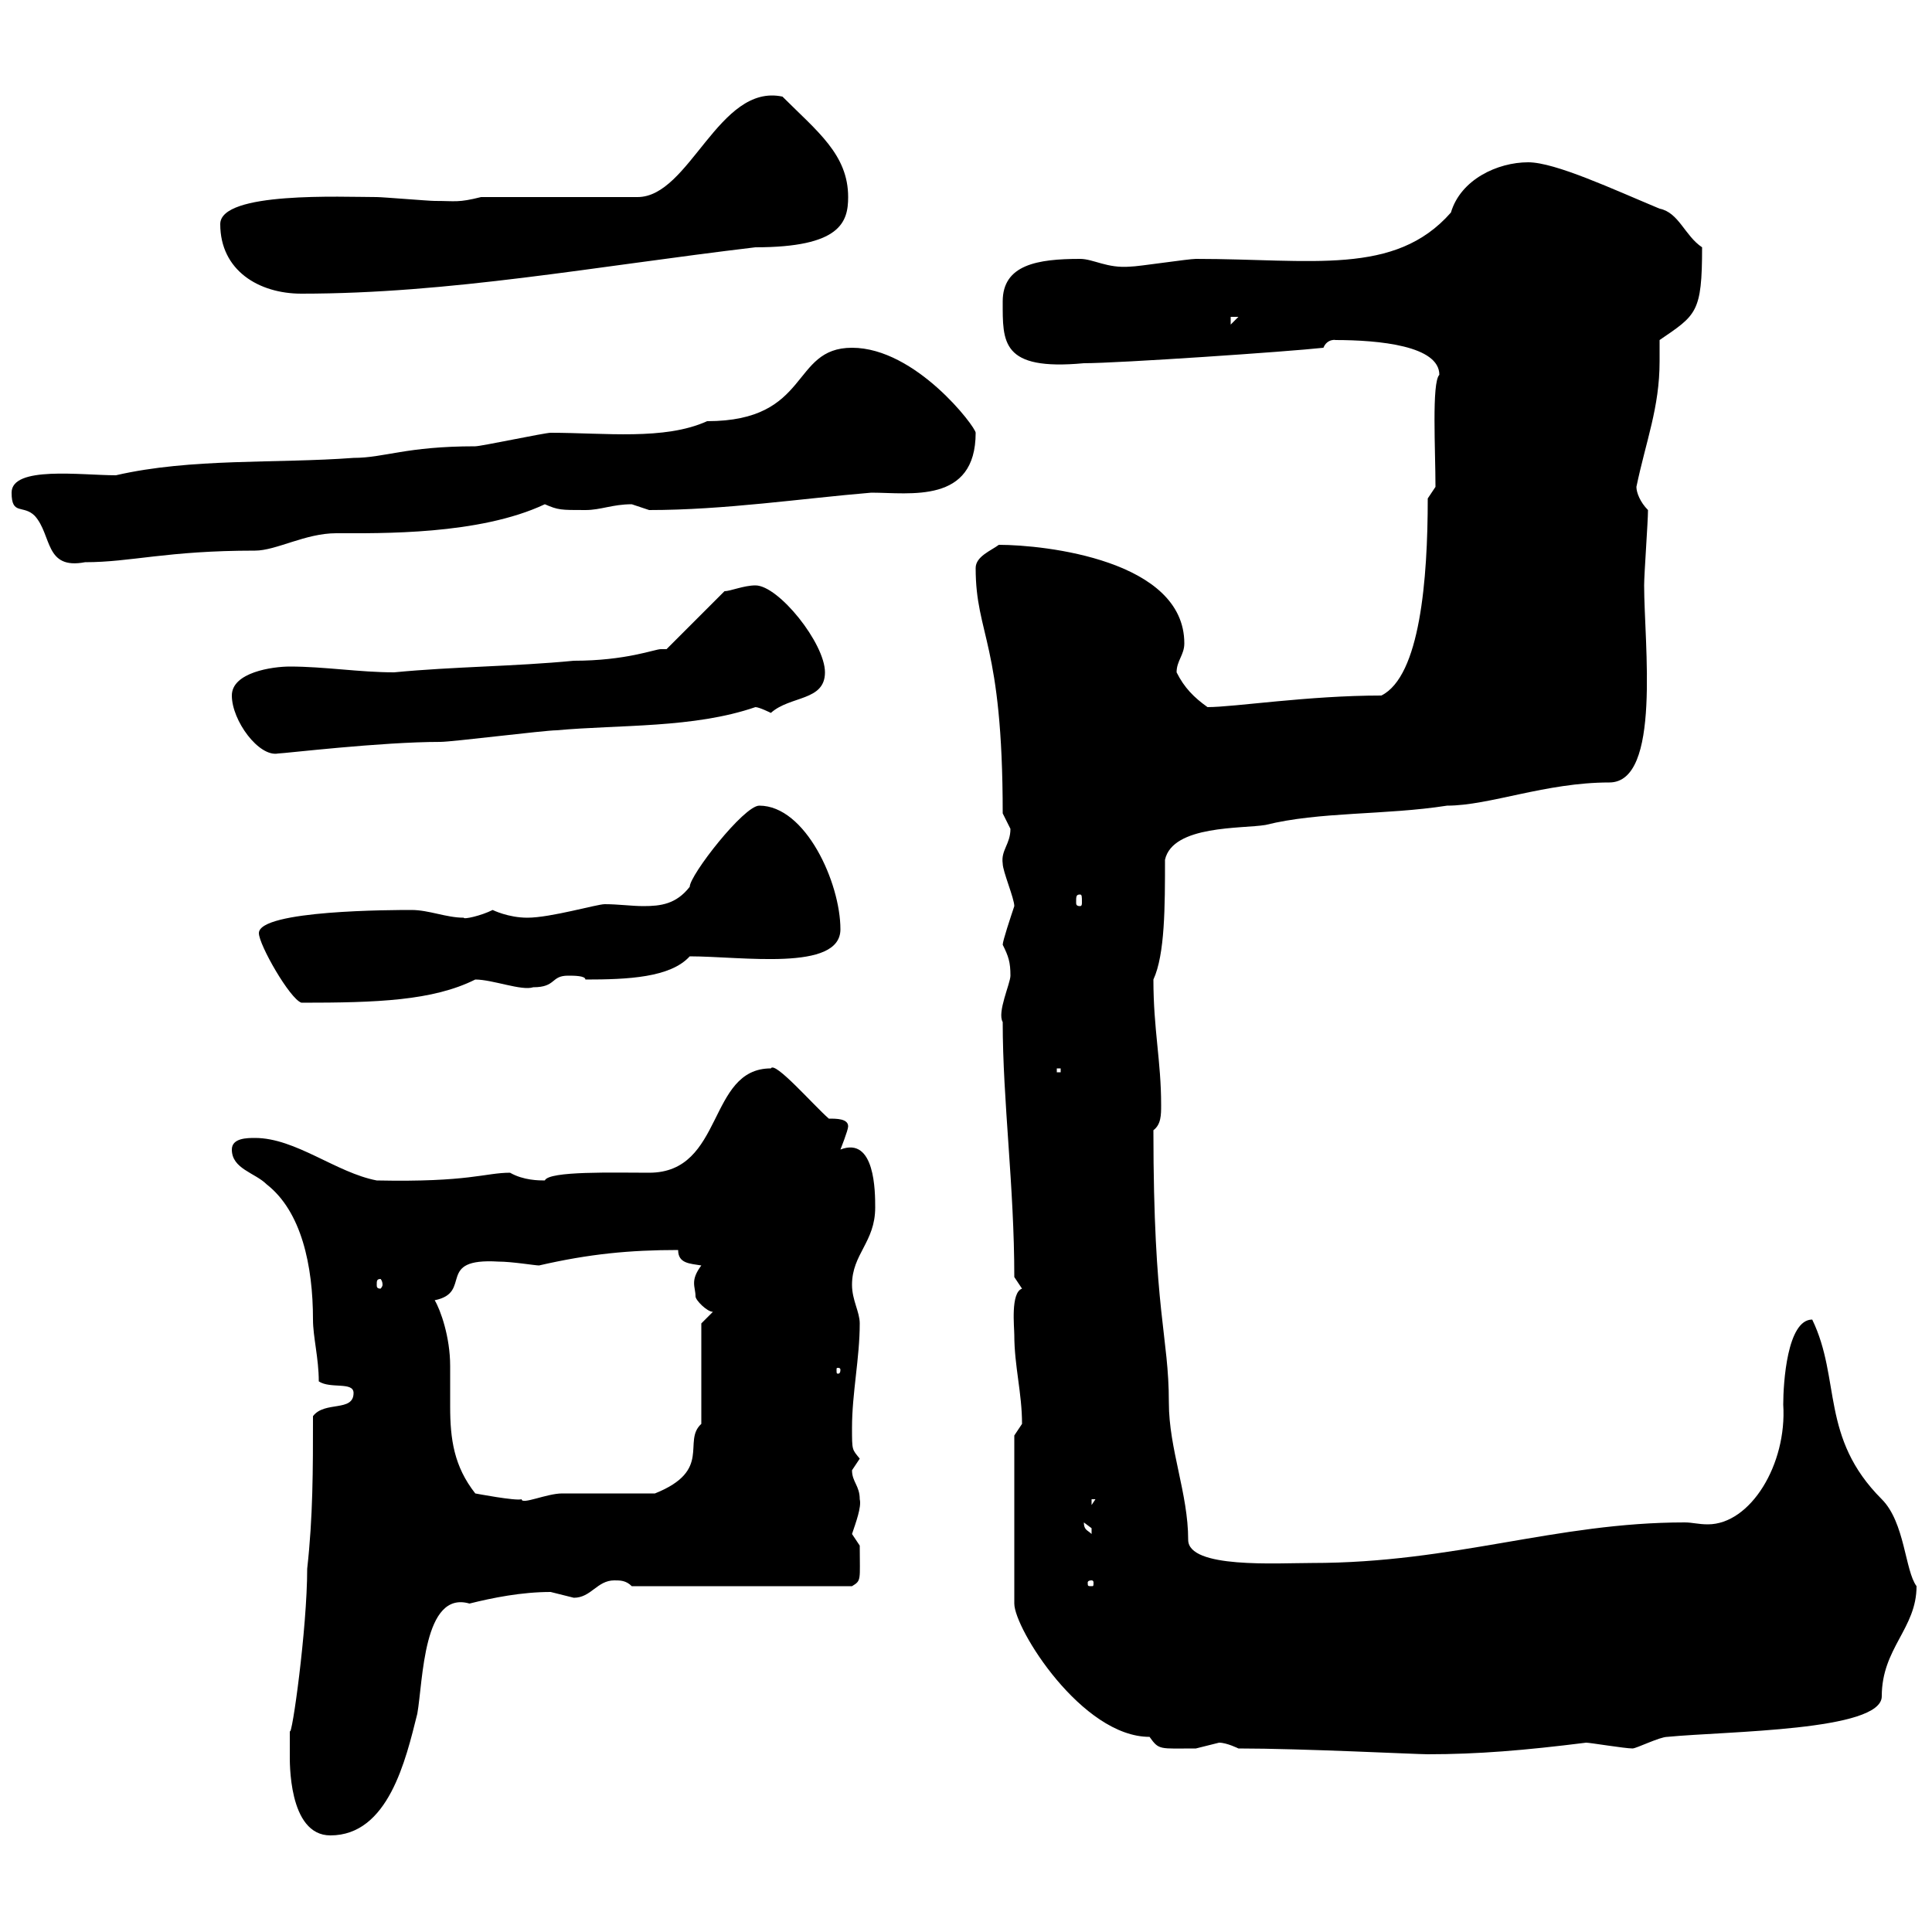 <svg xmlns="http://www.w3.org/2000/svg" xmlns:xlink="http://www.w3.org/1999/xlink" width="300" height="300"><path d="M45 272.40C45 273.30 44.70 285 51.30 285C60.30 285 63 273.30 64.80 266.10C65.70 261 65.70 246.90 72.90 249C76.50 248.10 81 247.20 85.50 247.20C85.50 247.20 89.10 248.10 89.10 248.10C91.80 248.10 92.70 245.40 95.40 245.40C96.30 245.40 97.20 245.40 98.10 246.30L132.30 246.30C133.80 245.40 133.50 245.40 133.50 240C133.50 240 132.30 238.20 132.30 238.20C132.90 236.40 133.80 234 133.50 232.80C133.50 230.70 132.30 230.10 132.30 228.30C132.30 228.30 133.50 226.50 133.50 226.50C132.30 225 132.30 225.30 132.30 221.70C132.30 216.30 133.50 210.90 133.50 205.50C133.50 203.70 132.30 201.90 132.30 199.50C132.30 194.70 135.90 192.90 135.90 187.50C135.90 185.10 135.90 176.40 130.50 178.50C130.50 178.50 131.70 175.50 131.70 174.90C131.70 173.70 129.90 173.70 128.70 173.70C126.30 171.60 120.30 164.70 119.70 165.90C109.80 165.90 112.50 182.10 100.80 182.10C95.40 182.10 85.20 181.80 84.60 183.30C83.70 183.30 81.30 183.30 79.20 182.10C75.30 182.10 72.90 183.60 58.50 183.30C52.20 182.10 45.90 176.70 39.60 176.70C38.40 176.70 36 176.70 36 178.50C36 181.50 39.60 182.10 41.40 183.90C46.80 188.10 48.60 196.50 48.60 204.90C48.60 207.60 49.50 210.90 49.50 214.50C51.30 215.70 54.90 214.50 54.90 216.30C54.90 219.30 50.40 217.50 48.60 219.90C48.60 228.30 48.60 235.50 47.70 243.60C47.70 252.90 45.30 270 45 268.80C45 268.80 45 271.50 45 272.40ZM192.30 271.50C202.20 271.50 219.90 272.40 221.70 272.40C229.50 272.40 236.70 271.80 246.30 270.60C246.90 270.60 252.30 271.50 253.50 271.50C254.10 271.50 257.70 269.70 258.90 269.70C268.20 268.80 292.20 268.80 292.20 263.40C292.20 255.90 297.60 252.90 297.60 246.30C295.80 243.90 295.80 236.40 292.20 232.80C282.60 223.20 285.90 214.20 281.40 204.90C277.50 204.90 276.90 214.80 276.90 218.10C277.50 227.40 271.80 236.70 265.20 236.70C263.70 236.70 262.80 236.40 261.60 236.40C241.50 236.40 225.90 242.70 203.70 242.70C198.30 242.70 184.50 243.60 184.50 239.10C184.50 231.90 181.50 225 181.50 217.80C181.50 207.30 179.10 204 179.10 175.50C180.30 174.60 180.30 173.10 180.30 171.60C180.30 164.70 179.10 159.90 179.10 152.10C180.90 148.20 180.90 140.70 180.90 133.50C182.10 128.10 192.90 128.70 196.50 128.10C204.90 126 215.10 126.60 224.70 125.10C231.30 125.10 240 121.50 249.90 121.50C258 121.50 255.30 99.90 255.30 90.90C255.30 89.10 255.90 81 255.90 79.20C254.70 78 254.10 76.50 254.10 75.60C255.60 68.40 257.70 63.30 257.70 56.10C257.70 54.90 257.70 54 257.70 52.80C263.40 48.90 264.30 48.60 264.30 38.40C261.60 36.60 260.70 33 257.70 32.40C250.50 29.40 241.50 25.20 237.30 25.20C232.50 25.20 226.80 27.90 225.30 33C216.60 42.90 203.70 40.20 185.70 40.20C184.50 40.20 176.70 41.40 175.50 41.40C171.90 41.70 169.80 40.20 167.70 40.20C161.10 40.20 155.70 41.10 155.70 46.80C155.70 53.10 155.40 57.60 168.30 56.40C173.70 56.40 200.10 54.60 205.50 54C206.10 52.50 207.60 52.80 207.30 52.80C214.20 52.80 223.50 53.70 223.50 58.20C222.30 59.40 222.90 69.90 222.90 75.60L221.70 77.40C221.70 90 220.50 105 214.50 108C203.10 108 191.70 109.80 187.50 109.80C185.40 108.30 183.90 106.80 182.70 104.40C182.70 102.60 183.90 101.70 183.90 99.90C183.90 87 162.30 84.60 155.10 84.60C153.90 85.50 151.50 86.40 151.50 88.20C151.50 98.70 155.70 99.60 155.70 126.30C155.70 126.30 156.90 128.70 156.90 128.70C156.90 131.10 155.40 132 155.70 134.10C155.70 135.30 157.50 139.50 157.50 140.70C156.90 142.50 155.70 146.10 155.70 146.70C156.60 148.50 156.90 149.40 156.90 151.50C156.90 152.70 154.80 157.20 155.70 158.70C155.70 171 157.50 184.20 157.50 198.30C157.50 198.30 158.70 200.10 158.70 200.10C156.90 200.70 157.50 206.10 157.50 207.30C157.50 212.10 158.70 216.30 158.70 221.10C158.70 221.10 157.50 222.90 157.50 222.90L157.50 249C157.50 252.90 168 269.70 178.50 269.70C180 271.80 180 271.50 185.70 271.50C185.70 271.50 189.30 270.60 189.30 270.60C190.50 270.60 192.30 271.50 192.30 271.50ZM169.50 245.40C169.80 245.40 169.80 245.70 169.80 245.70C169.80 246.30 169.80 246.30 169.50 246.30C168.90 246.30 168.90 246.30 168.90 245.70C168.90 245.70 168.90 245.40 169.50 245.40ZM168.30 236.40C168.30 236.40 169.50 237.30 169.50 237.30C169.50 238.20 169.50 238.20 169.50 238.20C168.90 237.60 168.30 237.60 168.30 236.40ZM169.50 232.80L170.10 232.80L169.50 233.70ZM67.50 201.90C73.50 200.70 67.50 195.30 77.40 195.90C79.50 195.90 83.10 196.50 83.70 196.50C91.50 194.70 97.80 194.10 105.30 194.10C105.30 196.20 107.10 196.20 108.90 196.50C107.10 198.90 108 199.80 108 201.30C108 201.90 109.80 203.70 110.70 203.70L108.90 205.50L108.90 221.10C105.90 223.80 110.70 228.30 101.70 231.90C99.90 231.90 89.10 231.90 87.30 231.90C84.90 231.90 81 233.70 81 232.80C80.10 233.10 73.80 231.90 73.80 231.90C70.50 227.70 69.90 223.50 69.90 218.40C69.90 216.30 69.90 214.20 69.90 212.10C69.90 207.60 68.40 203.40 67.50 201.90ZM130.50 212.70C130.50 213.30 130.20 213.30 130.20 213.30C129.90 213.30 129.90 213.30 129.90 212.70C129.90 212.40 129.90 212.40 130.20 212.40C130.20 212.40 130.50 212.40 130.50 212.70ZM59.40 199.50C59.40 199.80 59.10 200.10 59.10 200.10C58.50 200.10 58.50 199.80 58.50 199.50C58.50 198.90 58.50 198.60 59.10 198.60C59.10 198.60 59.40 198.90 59.40 199.50ZM164.10 165.90L164.70 165.90L164.70 166.50L164.10 166.50ZM40.20 144.90C40.20 146.70 45 155.10 46.80 155.70C58.50 155.70 67.20 155.40 73.80 152.10C76.50 152.10 81 153.90 82.80 153.30C86.40 153.30 85.50 151.50 88.20 151.50C89.10 151.50 90.90 151.50 90.90 152.10C97.50 152.10 104.10 151.80 107.10 148.50C115.20 148.50 130.50 150.90 130.50 144.30C130.50 137.10 125.10 125.10 117.90 125.10C115.50 125.10 107.10 135.90 107.10 137.70C105 140.40 102.60 140.70 99.90 140.70C98.10 140.70 96 140.40 93.90 140.40C92.70 140.40 85.50 142.50 81.90 142.50C78.90 142.50 76.50 141.30 76.50 141.30C74.70 142.20 72 142.80 72 142.50C69.30 142.50 66.60 141.30 63.90 141.30C61.20 141.30 40.20 141.30 40.20 144.90ZM167.70 138.90C168 138.90 168 139.20 168 140.10C168 140.40 168 140.70 167.70 140.70C167.10 140.70 167.10 140.40 167.10 140.10C167.10 139.20 167.10 138.90 167.70 138.90ZM36 108C36 111.90 40.20 117.60 43.20 117C44.10 117 59.10 115.20 68.40 115.20C70.20 115.20 84.60 113.40 86.40 113.40C96.30 112.50 107.70 113.10 117.30 109.80C117.90 109.80 119.70 110.70 119.70 110.70C122.70 108 128.10 108.90 128.10 104.40C128.10 99.90 120.90 90.90 117.30 90.90C115.50 90.90 113.40 91.80 112.50 91.80L103.50 100.80C103.20 100.80 102.60 100.80 102.60 100.80C101.70 100.80 97.20 102.60 89.10 102.60C79.80 103.50 70.50 103.50 61.20 104.40C55.80 104.40 50.40 103.50 45 103.50C42.30 103.50 36 104.40 36 108ZM1.80 76.50C1.80 80.10 3.60 78.30 5.40 80.10C8.10 83.10 6.90 88.50 13.20 87.30C20.40 87.30 25.80 85.50 39.60 85.50C42.90 85.50 47.40 82.80 52.20 82.80C59.10 82.80 74.40 83.10 84.60 78.30C86.70 79.20 87 79.20 90.90 79.20C93.30 79.20 95.10 78.30 98.10 78.30C98.10 78.30 100.80 79.20 100.80 79.20C112.50 79.20 124.50 77.40 135.30 76.50C141.30 76.50 151.50 78.30 151.50 67.20C151.50 66.30 142.20 54 132.30 54C122.70 54 126 65.40 109.80 65.40C103.20 68.40 93.90 67.20 85.50 67.20C84.60 67.20 74.70 69.30 73.80 69.30C63 69.30 59.70 71.10 54.90 71.10C42.90 72 29.70 71.10 18 73.80C12.60 73.80 1.80 72.30 1.80 76.50ZM191.10 49.20L192.30 49.20L191.10 50.40ZM34.20 34.80C34.20 42 40.20 45.60 46.80 45.60C69.90 45.60 92.10 41.40 117.30 38.40C130.50 38.40 131.70 34.50 131.70 30.60C131.70 24 126.90 20.40 121.50 15C111.60 12.90 107.10 30.60 99 30.60L74.70 30.60C71.10 31.50 70.80 31.20 67.50 31.20C66.60 31.20 59.40 30.60 58.50 30.60C53.10 30.60 34.20 29.70 34.20 34.80Z"/></svg>